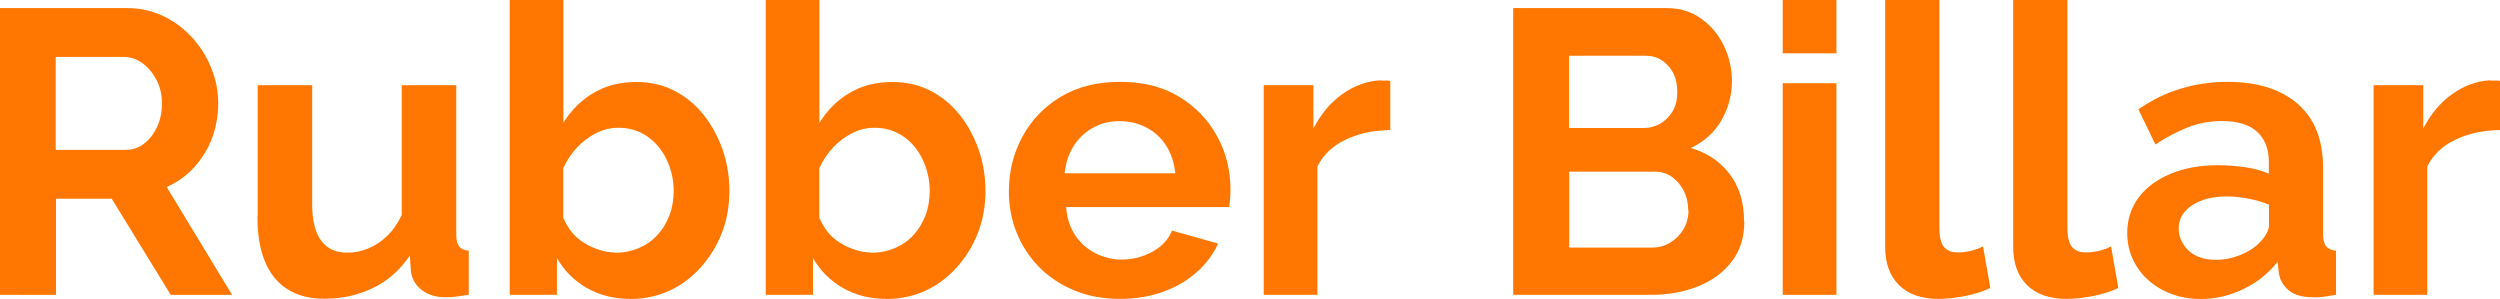<?xml version="1.0" encoding="UTF-8"?> <svg xmlns="http://www.w3.org/2000/svg" id="Layer_2" data-name="Layer 2" viewBox="0 0 185.7 22.2"><defs><style> .cls-1 { fill: #ff7601; } </style></defs><g id="Capa_1" data-name="Capa 1"><g><path class="cls-1" d="M0,21.9V.6h9.45c.96,0,1.85.2,2.69.6.83.4,1.55.94,2.16,1.62.61.68,1.08,1.44,1.41,2.28.33.84.5,1.7.5,2.58s-.16,1.76-.46,2.58c-.31.82-.76,1.54-1.33,2.17-.58.63-1.26,1.12-2.04,1.46l4.86,8.01h-4.56l-4.38-7.14h-4.14v7.14H0ZM4.14,11.13h5.19c.52,0,.98-.15,1.38-.47.4-.31.72-.72.96-1.24.24-.52.36-1.1.36-1.74s-.14-1.25-.42-1.77c-.28-.52-.63-.93-1.05-1.23-.42-.3-.88-.45-1.38-.45h-5.04v6.9Z"></path><path class="cls-1" d="M19.14,16.08V6.33h4.05v8.86c0,1.19.22,2.08.66,2.68s1.09.9,1.95.9c.52,0,1.04-.1,1.54-.31.51-.21.98-.51,1.41-.93.43-.41.79-.93,1.09-1.56V6.33h4.05v11.08c0,.42.07.71.21.89.14.18.38.29.72.33v3.27c-.4.06-.73.1-1,.14s-.52.04-.73.04c-.7,0-1.27-.17-1.73-.51-.45-.34-.73-.78-.83-1.34l-.09-1.25c-.7,1.05-1.6,1.85-2.69,2.39-1.09.54-2.31.82-3.65.82-1.62,0-2.85-.52-3.71-1.56-.85-1.04-1.27-2.56-1.27-4.56Z"></path><path class="cls-1" d="M46.8,22.2c-1.2,0-2.27-.27-3.21-.81-.94-.54-1.68-1.28-2.22-2.22v2.73h-3.51V0h3.99v9.12c.58-.94,1.32-1.68,2.24-2.22.91-.54,1.97-.81,3.19-.81,1.02,0,1.95.21,2.79.64.84.43,1.56,1.01,2.17,1.77.61.75,1.08,1.62,1.43,2.6.34.98.51,2.01.51,3.1s-.19,2.17-.57,3.13c-.38.96-.91,1.81-1.58,2.55-.67.74-1.44,1.32-2.32,1.72-.88.4-1.85.61-2.91.61ZM45.66,18.78c.64,0,1.23-.12,1.79-.35.55-.24,1.01-.56,1.4-.99.38-.42.67-.91.88-1.46.21-.55.31-1.15.31-1.8,0-.8-.17-1.57-.51-2.3-.34-.73-.82-1.3-1.44-1.74-.62-.43-1.34-.65-2.16-.65-.58,0-1.14.14-1.67.41s-1,.63-1.41,1.07c-.41.44-.75.95-1.01,1.52v3.68c.16.39.37.75.63,1.07.26.32.57.59.93.81.36.22.74.39,1.12.51.39.13.77.19,1.12.19Z"></path><path class="cls-1" d="M65.82,22.2c-1.2,0-2.27-.27-3.21-.81-.94-.54-1.68-1.28-2.22-2.22v2.73h-3.51V0h3.99v9.12c.58-.94,1.32-1.68,2.24-2.22.91-.54,1.97-.81,3.19-.81,1.02,0,1.95.21,2.79.64.84.43,1.56,1.01,2.17,1.77.61.75,1.08,1.62,1.43,2.6.34.98.51,2.01.51,3.1s-.19,2.17-.57,3.13c-.38.96-.91,1.81-1.58,2.55-.67.74-1.44,1.32-2.32,1.72-.88.4-1.85.61-2.91.61ZM64.68,18.78c.64,0,1.23-.12,1.79-.35.55-.24,1.01-.56,1.4-.99.38-.42.67-.91.88-1.46.21-.55.31-1.15.31-1.8,0-.8-.17-1.57-.51-2.3-.34-.73-.82-1.3-1.44-1.74-.62-.43-1.34-.65-2.16-.65-.58,0-1.14.14-1.67.41s-1,.63-1.41,1.07c-.41.44-.75.95-1.01,1.52v3.68c.16.39.37.75.63,1.07.26.32.57.59.93.81.36.22.74.39,1.12.51.39.13.77.19,1.12.19Z"></path><path class="cls-1" d="M83.19,22.2c-1.26,0-2.4-.21-3.42-.64-1.02-.43-1.89-1.01-2.61-1.75-.72-.74-1.27-1.59-1.65-2.54s-.57-1.97-.57-3.06c0-1.46.33-2.81,1-4.05.67-1.24,1.62-2.23,2.85-2.97,1.23-.74,2.7-1.11,4.42-1.11s3.16.37,4.38,1.11c1.22.74,2.16,1.72,2.82,2.93.66,1.21.99,2.53.99,3.95,0,.26-.01.5-.03.73-.02.23-.04.42-.06.58h-12.12c.06.82.29,1.52.68,2.1.39.58.89,1.02,1.5,1.33.61.31,1.25.47,1.94.47.82,0,1.58-.19,2.29-.58.71-.39,1.19-.92,1.46-1.57l3.42.96c-.36.8-.89,1.51-1.59,2.13-.7.62-1.53,1.11-2.49,1.45-.96.35-2.03.53-3.21.53ZM79.08,12.87h8.22c-.08-.78-.31-1.46-.67-2.04-.37-.58-.85-1.03-1.46-1.35s-1.27-.48-2.01-.48-1.38.16-1.96.48c-.59.32-1.07.77-1.44,1.35-.37.58-.6,1.26-.68,2.04Z"></path><path class="cls-1" d="M103.26,9.66c-1.24.02-2.34.25-3.3.71-.96.45-1.66,1.11-2.1,1.99v9.54h-3.99V6.33h3.69v3.21c.56-1.08,1.27-1.93,2.15-2.55.87-.62,1.79-.96,2.75-1.02.2.02.36.03.48.01.12,0,.23,0,.33.04v3.63Z"></path><path class="cls-1" d="M129.57,16.44c0,1.18-.31,2.18-.93,2.98-.62.81-1.46,1.43-2.51,1.85-1.05.42-2.19.63-3.44.63h-10.29V.6h11.4c1,0,1.86.27,2.59.8.73.53,1.29,1.21,1.68,2.04.39.83.58,1.7.58,2.59,0,1.02-.26,1.99-.78,2.9-.52.91-1.28,1.6-2.28,2.06,1.22.36,2.19,1.01,2.9,1.95.71.94,1.06,2.11,1.06,3.51ZM116.55,4.14v5.37h5.52c.46,0,.88-.11,1.26-.33.38-.22.68-.53.92-.93.23-.4.34-.87.34-1.41s-.1-1.03-.31-1.43c-.21-.39-.49-.7-.84-.93-.35-.23-.75-.34-1.19-.34h-5.7ZM125.4,15.63c0-.54-.11-1.02-.33-1.46-.22-.43-.52-.77-.88-1.03-.37-.26-.79-.39-1.27-.39h-6.36v5.64h6.15c.5,0,.96-.12,1.37-.38.41-.25.73-.58.98-1,.24-.42.36-.88.36-1.38Z"></path><path class="cls-1" d="M132.42,3.96V0h3.99v3.96h-3.99ZM132.42,21.9V6.18h3.99v15.72h-3.99Z"></path><path class="cls-1" d="M140.04,0h4.02v16.88c0,.74.12,1.24.36,1.49.24.25.56.38.96.38.36,0,.71-.04,1.03-.12.33-.08.62-.19.89-.33l.54,3.09c-.54.26-1.17.46-1.88.6-.71.14-1.37.21-1.97.21-1.26,0-2.23-.34-2.92-1.01-.69-.67-1.04-1.62-1.04-2.84V0Z"></path><path class="cls-1" d="M149.55,0h4.02v16.88c0,.74.12,1.24.36,1.49.24.25.56.38.96.38.36,0,.71-.04,1.03-.12.33-.08.62-.19.89-.33l.54,3.09c-.54.26-1.17.46-1.88.6-.71.14-1.37.21-1.97.21-1.26,0-2.23-.34-2.92-1.01-.69-.67-1.04-1.62-1.04-2.84V0Z"></path><path class="cls-1" d="M158.01,17.31c0-1.01.29-1.89.85-2.64s1.36-1.34,2.37-1.76c1.01-.42,2.18-.64,3.52-.64.66,0,1.33.05,2.01.15.68.1,1.27.26,1.77.48v-.87c0-.96-.29-1.71-.87-2.24-.58-.53-1.45-.8-2.61-.8-.88,0-1.71.15-2.49.45-.78.3-1.6.73-2.46,1.29l-1.26-2.61c1.02-.7,2.07-1.22,3.17-1.54,1.09-.33,2.24-.5,3.44-.5,2.24,0,3.98.55,5.23,1.64s1.88,2.68,1.88,4.75v4.94c0,.41.08.71.23.89.15.18.4.29.73.33v3.27c-.36.06-.69.11-.97.15-.29.04-.54.05-.74.03-.8,0-1.41-.18-1.81-.52-.41-.35-.66-.78-.73-1.3l-.09-.81c-.7.88-1.56,1.56-2.58,2.04s-2.06.72-3.12.72-1.98-.22-2.81-.65-1.48-1.02-1.95-1.76c-.47-.74-.71-1.57-.71-2.48ZM167.79,18.06c.22-.2.4-.42.54-.67.14-.25.21-.47.21-.64v-1.55c-.48-.19-1-.35-1.56-.45-.56-.11-1.09-.16-1.59-.16-1.04,0-1.9.22-2.56.66-.67.44-1,1.02-1,1.74,0,.39.11.77.33,1.13.22.36.53.65.94.86.41.21.92.32,1.52.32s1.19-.12,1.77-.35c.58-.23,1.05-.53,1.41-.88Z"></path><path class="cls-1" d="M185.7,9.66c-1.24.02-2.34.25-3.3.71-.96.45-1.66,1.11-2.1,1.99v9.54h-3.99V6.33h3.69v3.21c.56-1.08,1.27-1.93,2.15-2.55.87-.62,1.79-.96,2.75-1.02.2.02.36.03.48.01.12,0,.23,0,.33.04v3.63Z"></path></g></g></svg> 